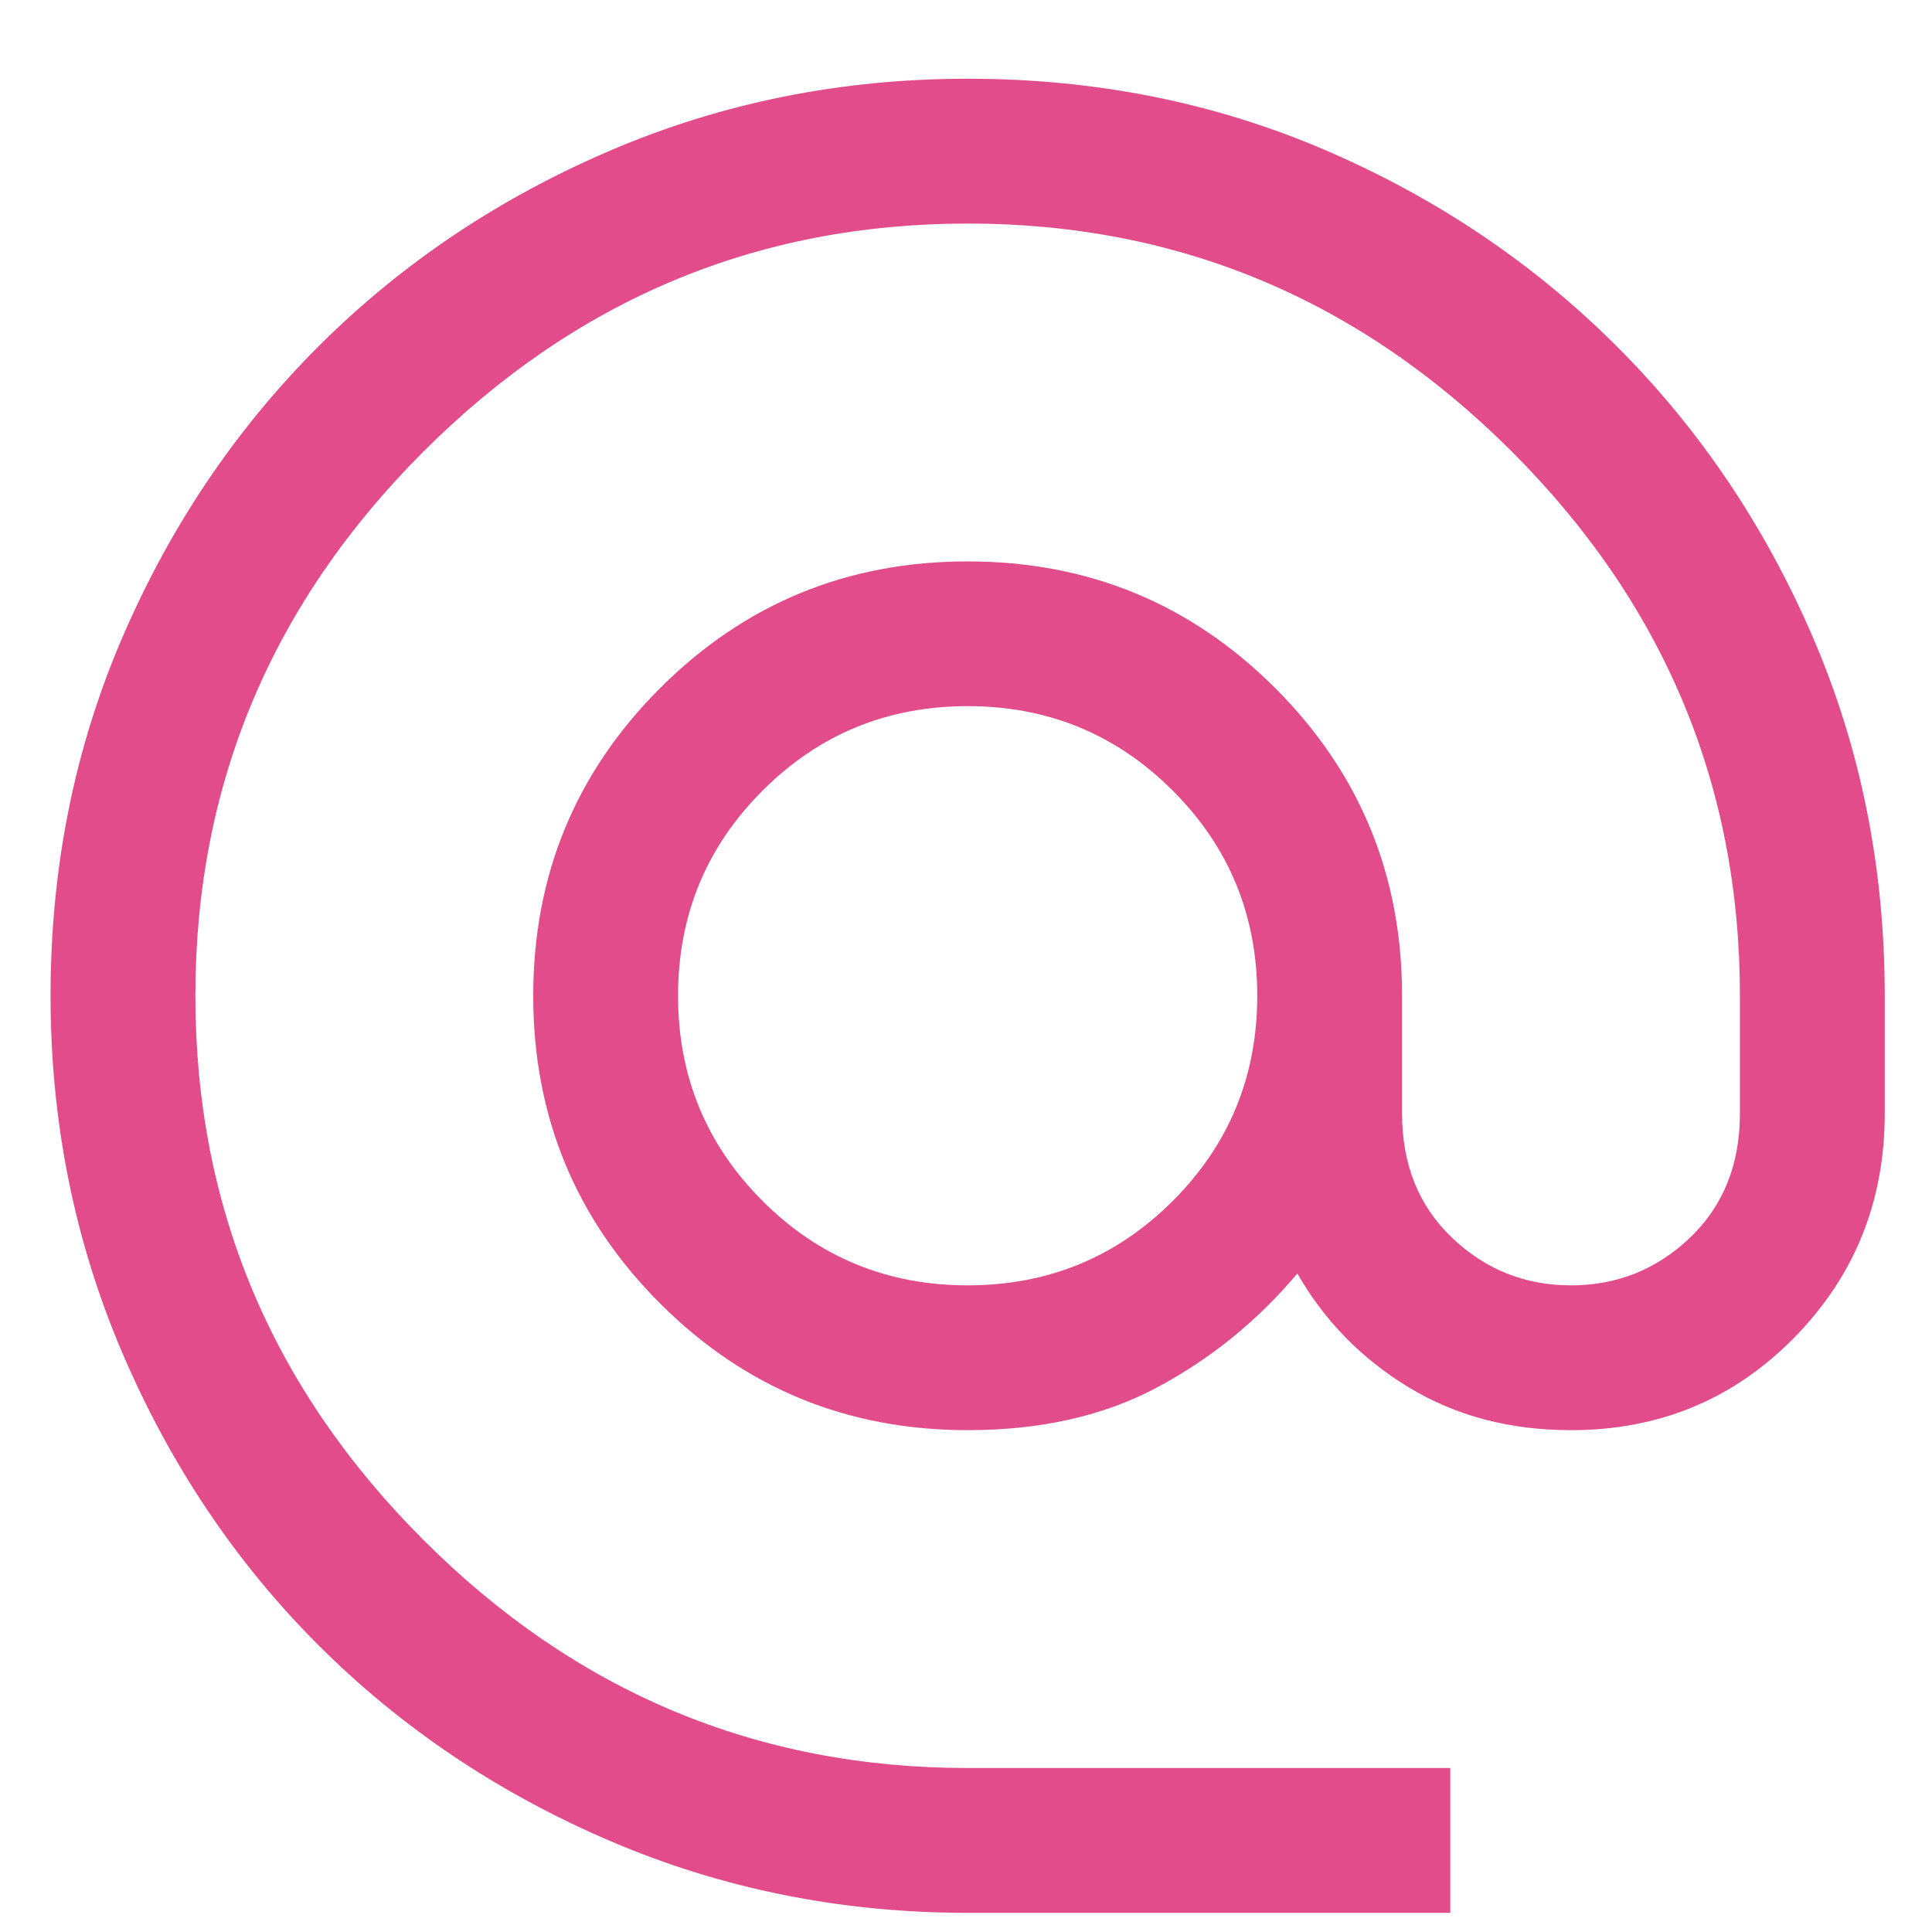 <svg width="24" height="24" viewBox="0 0 24 24" fill="none" xmlns="http://www.w3.org/2000/svg">
<path d="M12.021 23.762C10.451 23.762 8.971 23.465 7.581 22.87C6.191 22.275 4.983 21.463 3.955 20.436C2.927 19.408 2.116 18.199 1.521 16.809C0.926 15.419 0.628 13.94 0.628 12.37C0.628 10.78 0.926 9.296 1.521 7.916C2.116 6.536 2.927 5.332 3.955 4.304C4.983 3.277 6.191 2.465 7.581 1.87C8.971 1.275 10.451 0.978 12.021 0.978C13.61 0.978 15.095 1.275 16.475 1.87C17.855 2.465 19.058 3.277 20.086 4.304C21.114 5.332 21.925 6.536 22.52 7.916C23.115 9.296 23.413 10.78 23.413 12.37V13.832C23.413 14.927 23.037 15.856 22.285 16.62C21.533 17.384 20.61 17.766 19.515 17.766C18.757 17.766 18.086 17.589 17.501 17.235C16.916 16.88 16.454 16.409 16.116 15.82C15.623 16.406 15.044 16.876 14.38 17.232C13.716 17.588 12.929 17.766 12.021 17.766C10.523 17.766 9.249 17.241 8.199 16.191C7.149 15.141 6.624 13.867 6.624 12.37C6.624 10.873 7.149 9.599 8.199 8.549C9.249 7.499 10.523 6.974 12.021 6.974C13.518 6.974 14.792 7.499 15.842 8.549C16.892 9.599 17.417 10.873 17.417 12.37V13.832C17.417 14.465 17.623 14.98 18.037 15.375C18.451 15.77 18.943 15.967 19.515 15.967C20.087 15.967 20.58 15.77 20.994 15.375C21.407 14.98 21.614 14.465 21.614 13.832V12.37C21.614 9.752 20.669 7.498 18.781 5.61C16.892 3.721 14.639 2.777 12.021 2.777C9.402 2.777 7.149 3.721 5.26 5.61C3.371 7.498 2.427 9.752 2.427 12.37C2.427 14.988 3.371 17.242 5.26 19.13C7.149 21.019 9.402 21.963 12.021 21.963H18.016V23.762H12.021ZM12.021 15.967C13.02 15.967 13.869 15.618 14.569 14.918C15.268 14.219 15.618 13.369 15.618 12.37C15.618 11.371 15.268 10.521 14.569 9.822C13.869 9.122 13.02 8.772 12.021 8.772C11.021 8.772 10.172 9.122 9.472 9.822C8.773 10.521 8.423 11.371 8.423 12.37C8.423 13.369 8.773 14.219 9.472 14.918C10.172 15.618 11.021 15.967 12.021 15.967Z" fill="#E24C8A"/>
</svg>
